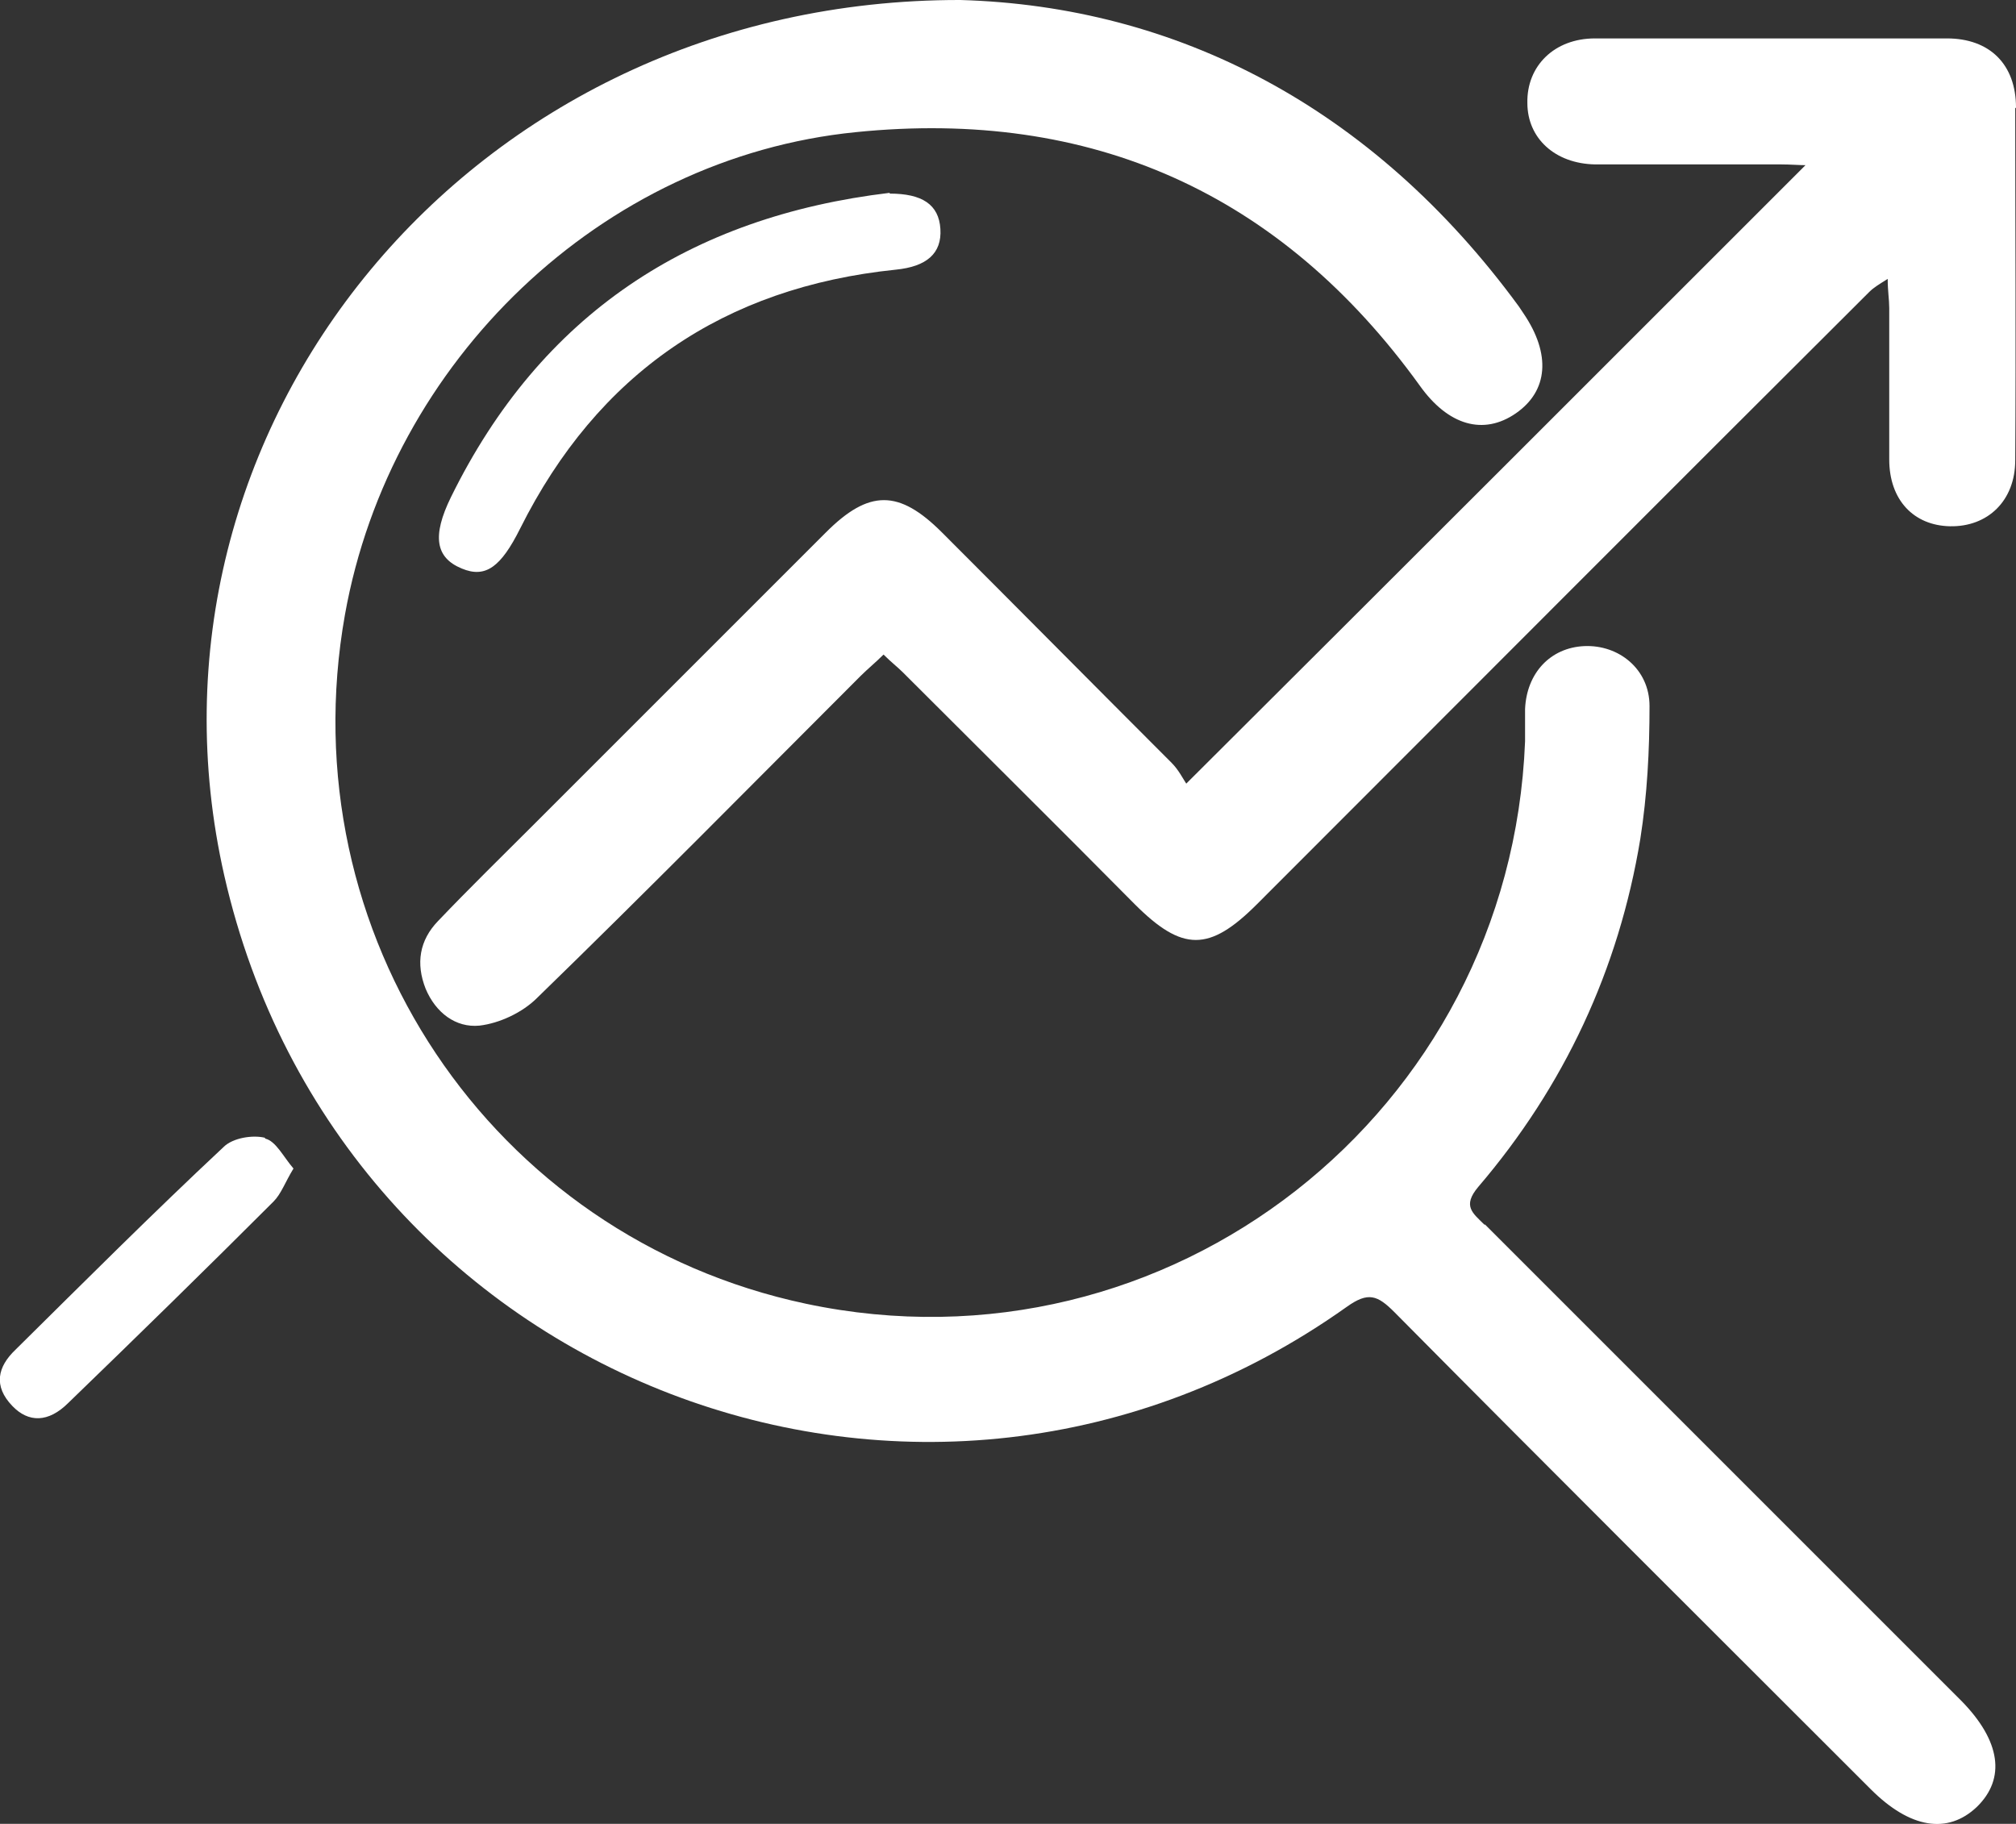 <svg xmlns="http://www.w3.org/2000/svg" id="Calque_2" viewBox="0 0 26.24 23.74"><rect x="0" y="0" width="26.24" height="23.74" fill="#333333" stroke="none"/><defs><style>.cls-1{fill:#fff;}</style></defs><g id="Calque_1-2"><path class="cls-1" d="m19.32,15.94c-.15-.15-.29-.24-.08-.49,1.12-1.31,1.83-2.83,2.11-4.53.09-.57.12-1.15.12-1.73,0-.48-.4-.8-.85-.78-.44.02-.75.35-.77.82,0,.14,0,.28,0,.42-.19,4.83-4.64,8.32-9.36,7.32-4.1-.87-6.74-4.82-6-8.97.59-3.3,3.34-5.95,6.65-6.28,3.06-.31,5.53.79,7.34,3.3.37.52.83.65,1.25.36.42-.29.46-.77.1-1.3-.02-.03-.04-.06-.06-.09C17.86,1.38,15.3.08,12.5,0,6.11-.01,1.6,5.59,2.92,11.4c1.5,6.59,9.11,9.52,14.61,5.61.28-.2.4-.15.62.07,2.06,2.08,4.13,4.14,6.2,6.21.51.51,1,.59,1.38.23.38-.37.31-.86-.2-1.38-2.07-2.07-4.14-4.14-6.2-6.2Z"></path><path class="cls-1" d="m26.24,1.4c0-.56-.34-.9-.9-.9-1.53,0-3.05,0-4.58,0-.53,0-.89.36-.88.84,0,.46.36.79.88.8.81,0,1.61,0,2.42,0,.12,0,.24.01.32.01-2.66,2.66-5.32,5.32-8.06,8.05-.04-.06-.1-.18-.19-.27-1-1-1.99-2-2.99-3-.56-.56-.95-.56-1.51,0-1.27,1.27-2.53,2.53-3.8,3.8-.42.42-.84.83-1.25,1.26-.24.25-.29.55-.16.88.13.31.39.51.7.48.26-.03.56-.17.75-.36,1.42-1.38,2.81-2.79,4.21-4.19.09-.09.2-.18.3-.28.1.1.18.16.25.23,1.01,1.01,2.02,2.01,3.02,3.02.62.62.97.62,1.59,0,2.66-2.66,5.31-5.32,7.97-7.97.06-.06.13-.1.24-.17,0,.16.02.27.02.38,0,.66,0,1.31,0,1.97,0,.53.32.86.79.87.49.01.85-.33.85-.86.01-1.53,0-3.05,0-4.58Z"></path><path class="cls-1" d="m11.58,2.51c-2.6.31-4.54,1.58-5.71,3.96-.25.51-.2.79.14.93.31.13.51-.02.76-.52,1.01-2.02,2.65-3.14,4.89-3.37.4-.04.6-.21.58-.53-.02-.32-.24-.46-.66-.46Z"></path><path class="cls-1" d="m3.45,14.81c-.16-.04-.42,0-.54.12-.92.86-1.81,1.75-2.71,2.64-.23.22-.29.47-.04.73.21.22.47.22.73-.04.9-.87,1.79-1.74,2.67-2.62.1-.1.15-.25.26-.43-.13-.15-.23-.36-.37-.39Z"></path></g></svg>